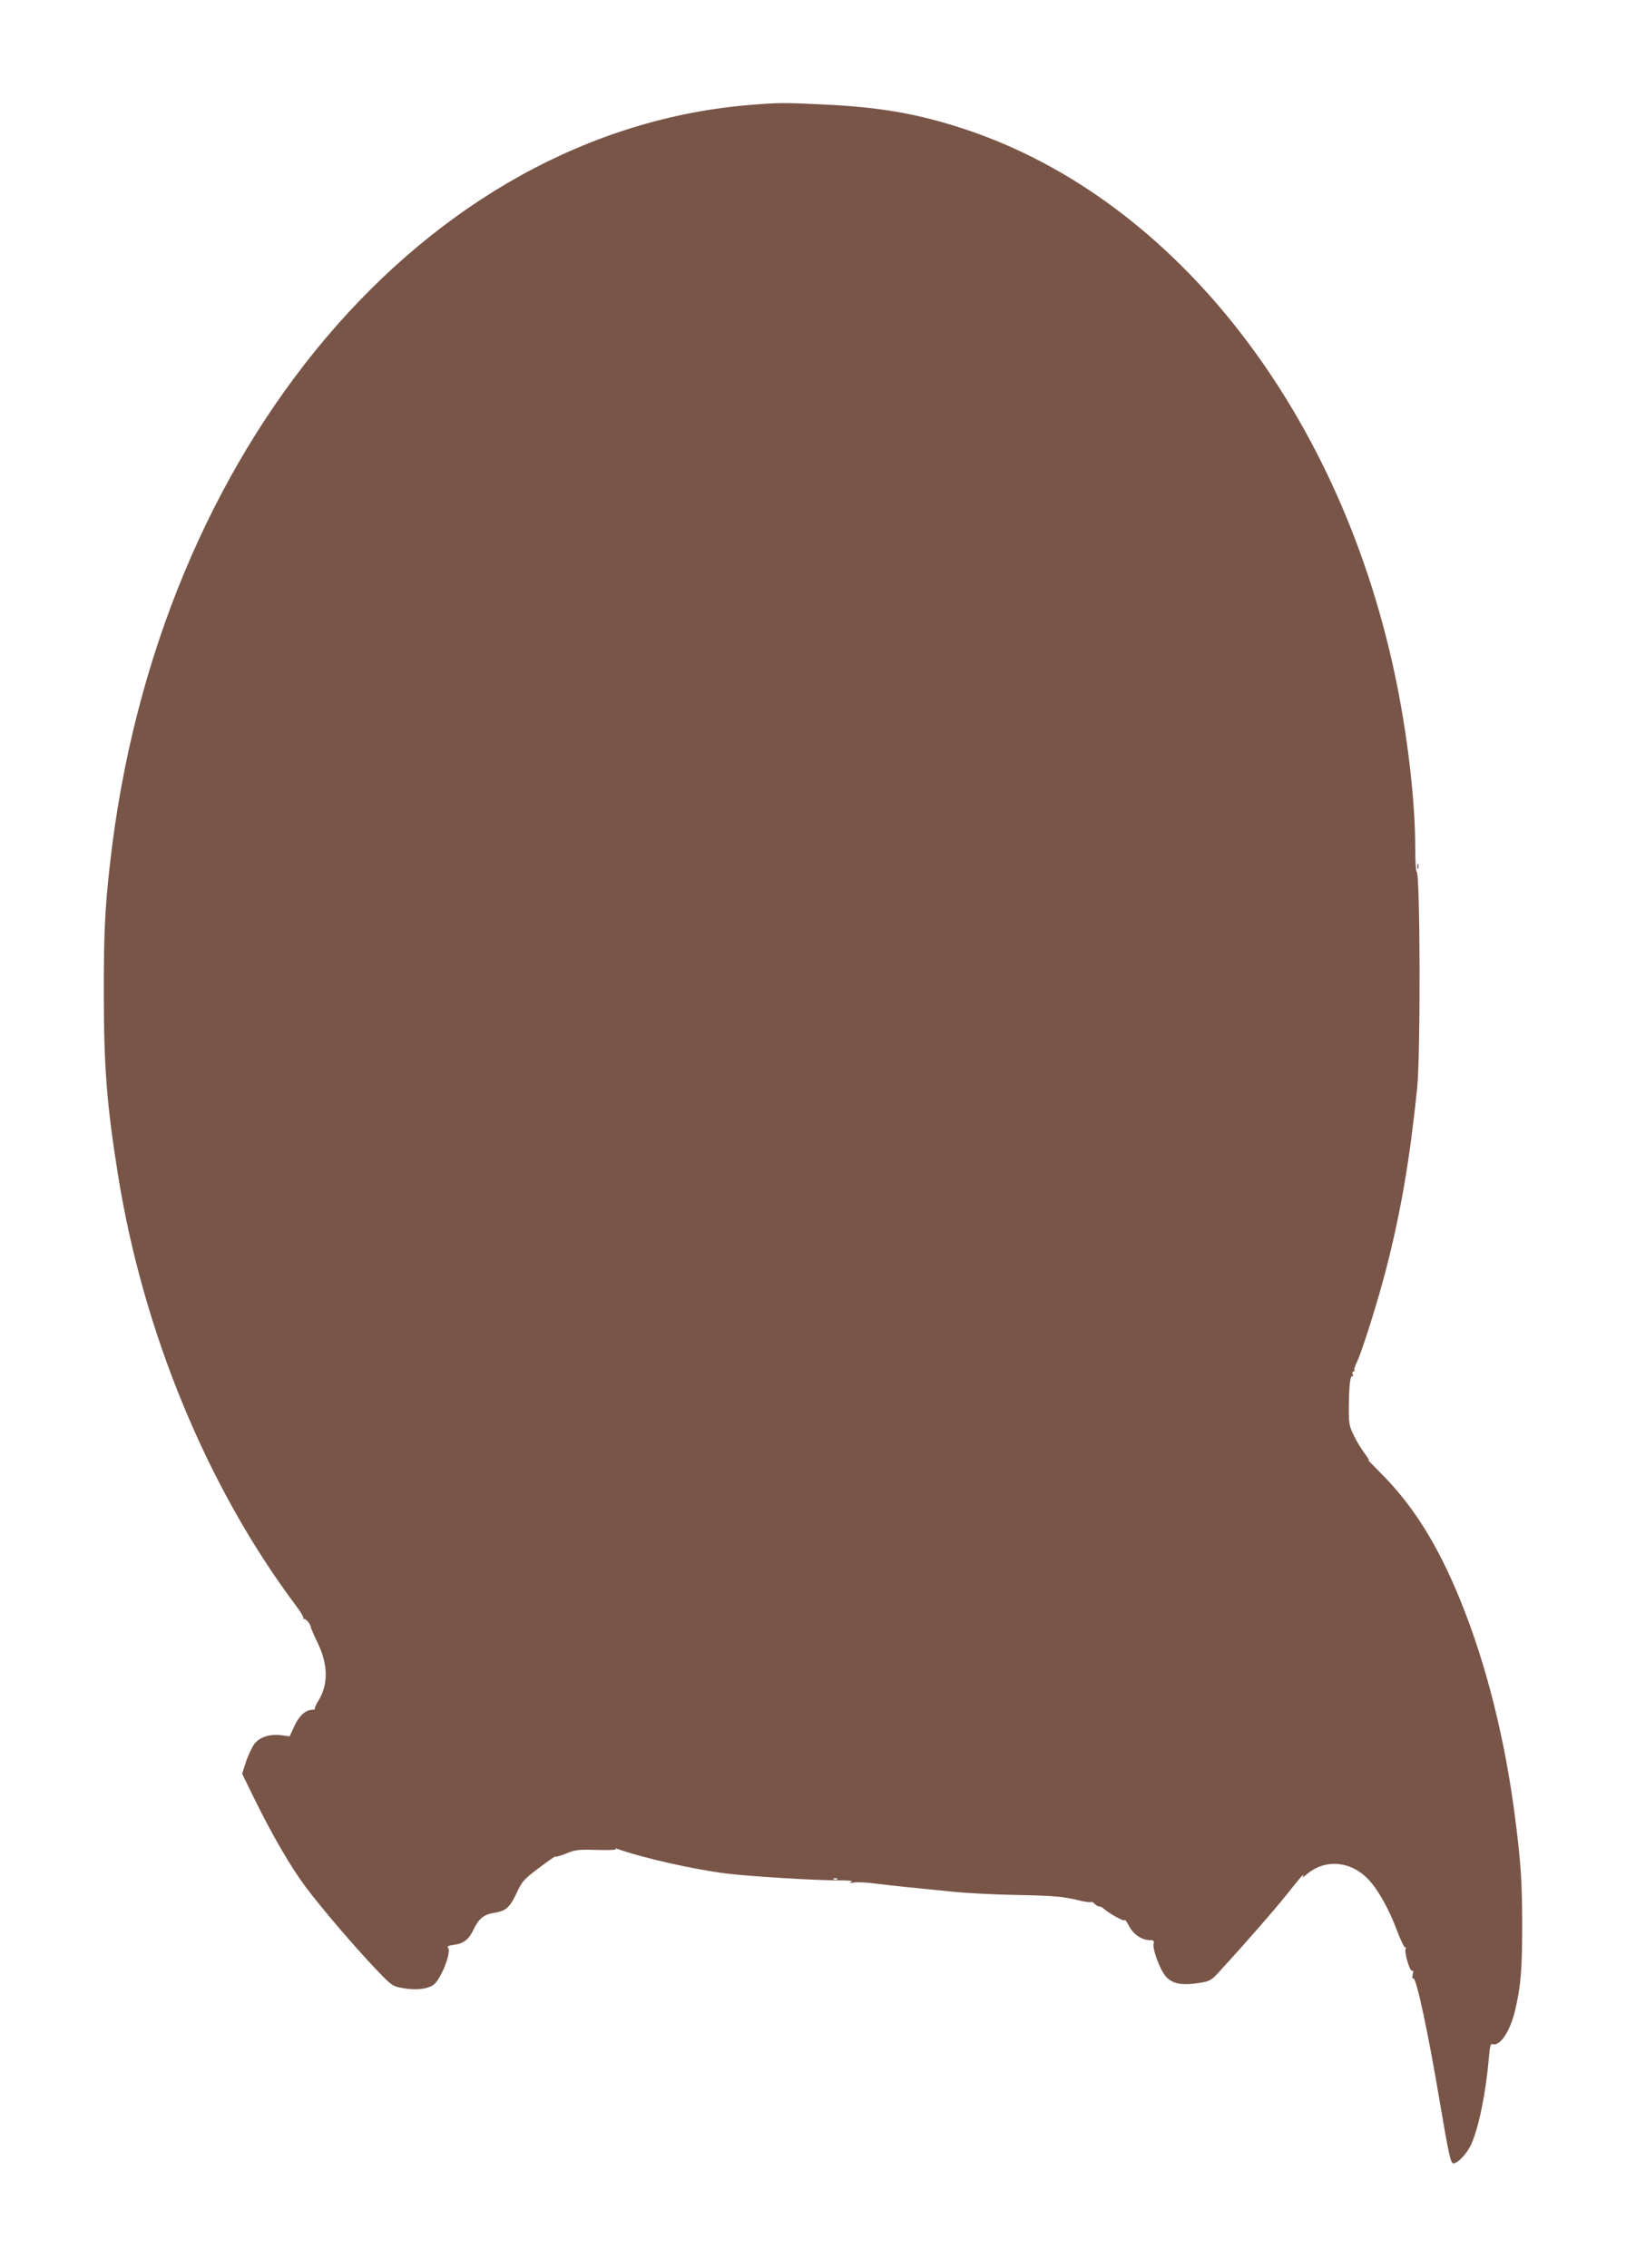 <?xml version="1.0" standalone="no"?>
<!DOCTYPE svg PUBLIC "-//W3C//DTD SVG 20010904//EN"
 "http://www.w3.org/TR/2001/REC-SVG-20010904/DTD/svg10.dtd">
<svg version="1.0" xmlns="http://www.w3.org/2000/svg"
 width="918pt" height="1280pt" viewBox="0 0 918 1280"
 preserveAspectRatio="xMidYMid meet">
<g transform="translate(0,1280) scale(0.1,-0.1)"
fill="#795548" stroke="none">
<path d="M4251 12209 c-1847 -141 -3367 -1935 -3630 -4284 -28 -245 -35 -388
-35 -715 0 -431 16 -639 80 -1040 142 -889 506 -1769 1007 -2435 25 -33 43
-64 40 -70 -4 -5 -3 -7 2 -3 8 8 39 -28 40 -47 1 -5 18 -46 39 -89 59 -122 60
-234 3 -326 -12 -19 -21 -38 -19 -43 1 -4 -5 -7 -13 -7 -39 0 -75 -32 -102
-90 l-28 -60 -45 6 c-66 9 -125 -10 -154 -49 -13 -18 -35 -63 -47 -100 l-22
-68 67 -137 c101 -206 208 -390 291 -501 88 -118 277 -339 401 -469 86 -90 91
-93 149 -103 70 -13 135 -6 170 17 42 27 105 184 85 210 -8 8 1 13 30 17 58 7
88 31 114 88 29 60 58 84 116 93 66 10 88 30 126 110 31 68 40 78 130 146 53
40 94 68 90 62 -3 -5 22 2 56 15 55 23 72 25 179 22 65 -2 112 0 106 4 -7 5
-4 6 8 2 143 -51 431 -116 615 -139 127 -16 513 -40 650 -39 50 0 68 -3 55 -9
-14 -6 -10 -7 15 -3 19 3 71 1 115 -5 88 -11 202 -23 435 -46 85 -9 247 -17
360 -19 219 -4 273 -9 363 -31 32 -8 62 -12 66 -9 5 2 14 -2 21 -10 7 -8 18
-15 26 -15 7 0 19 -6 26 -13 28 -26 118 -76 118 -64 0 6 11 -8 24 -33 25 -48
72 -80 118 -80 21 0 25 -4 21 -19 -8 -31 36 -149 69 -186 36 -42 91 -52 187
-37 62 10 69 14 115 64 143 156 305 341 377 431 86 108 107 132 94 107 -5 -8
3 -5 16 6 105 94 252 84 354 -23 55 -57 116 -166 163 -291 21 -56 42 -99 47
-94 5 4 5 1 1 -5 -10 -18 24 -134 37 -126 6 4 7 -4 3 -21 -4 -17 -3 -25 3 -22
16 10 83 -299 150 -699 51 -301 61 -345 77 -345 24 0 73 52 98 103 44 94 84
289 102 494 5 63 10 80 20 76 41 -15 99 70 127 187 33 135 41 235 41 490 -1
244 -7 343 -40 600 -56 440 -162 864 -306 1220 -128 317 -270 544 -452 725
-49 50 -82 83 -71 75 10 -8 2 6 -17 32 -20 26 -49 73 -64 105 -26 52 -29 68
-29 153 1 123 8 189 19 182 5 -3 7 2 3 11 -4 10 -1 17 5 17 6 0 9 3 5 6 -3 4
2 23 12 43 28 53 125 363 170 541 82 321 132 619 172 1010 20 195 17 1220 -3
1220 -4 0 -8 62 -8 138 0 246 -39 595 -101 907 -304 1532 -1247 2749 -2439
3145 -262 87 -478 125 -794 140 -224 11 -257 11 -405 -1z m476 -10015 c-3 -3
-12 -4 -19 -1 -8 3 -5 6 6 6 11 1 17 -2 13 -5z"/>
<path d="M8002 7910 c0 -14 2 -19 5 -12 2 6 2 18 0 25 -3 6 -5 1 -5 -13z"/>
</g>
</svg>
